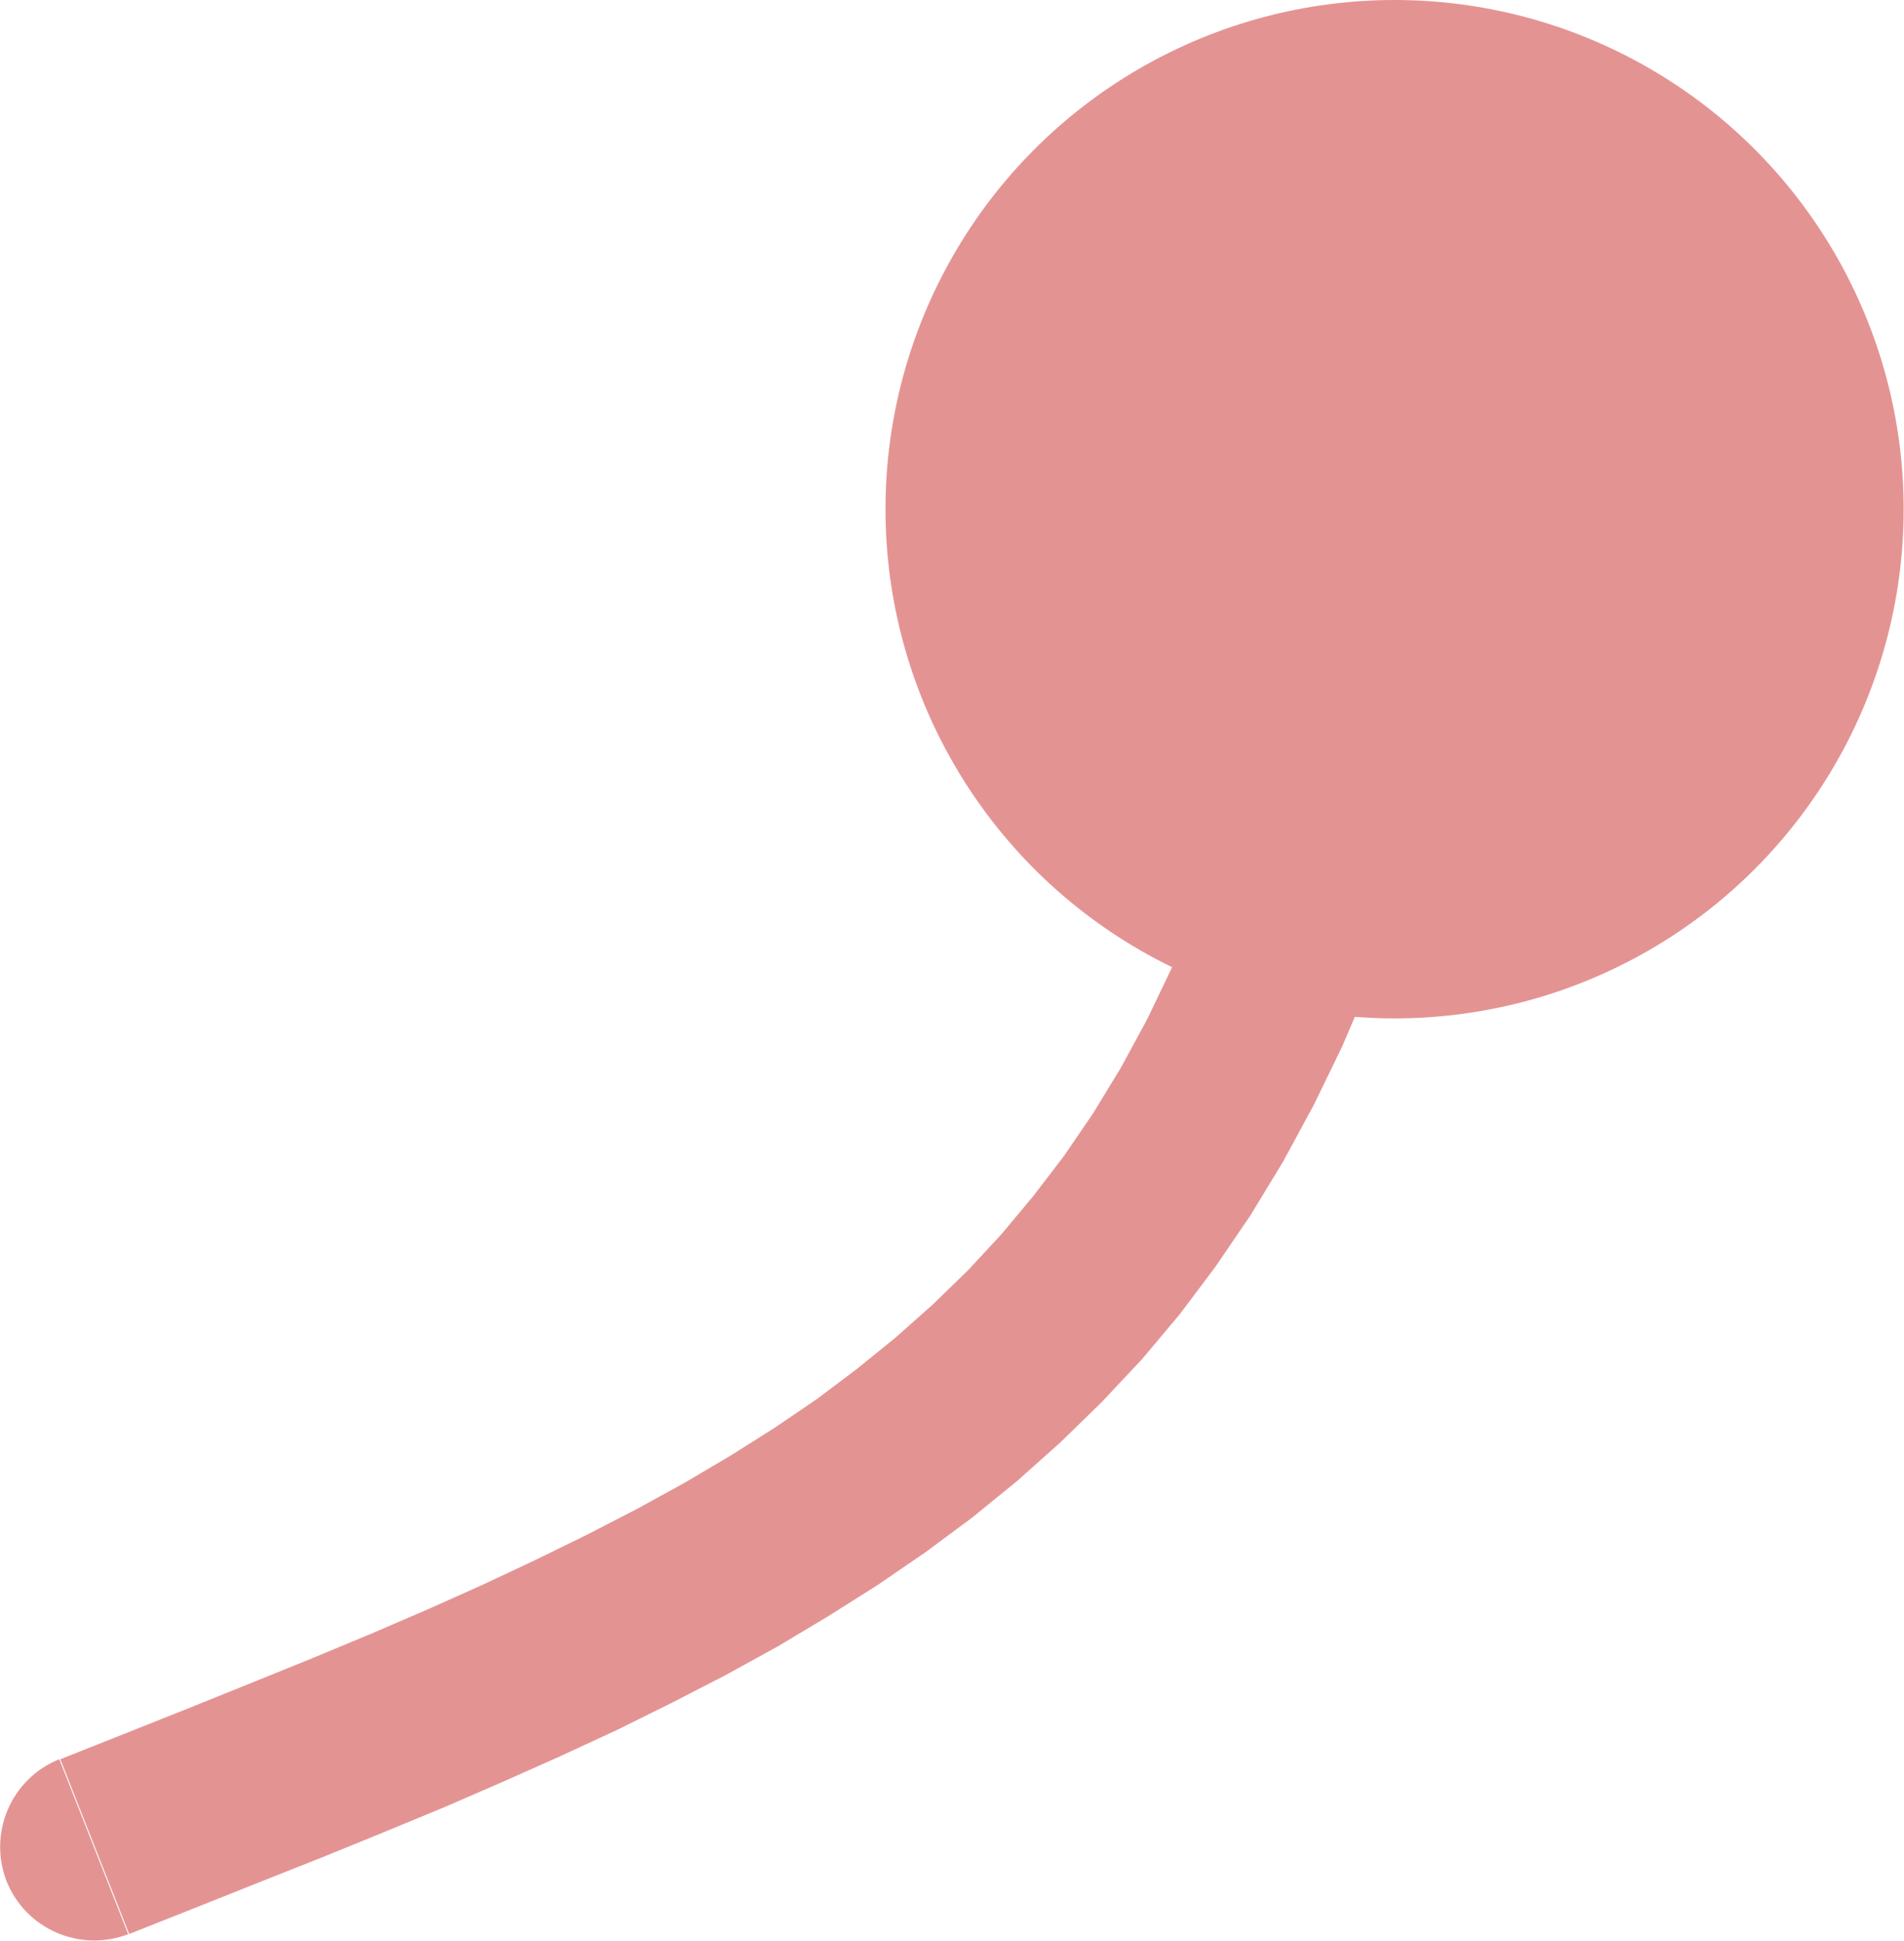 <?xml version="1.0" encoding="UTF-8"?> <!-- Creator: CorelDRAW 2020 (64-Bit) --> <svg xmlns="http://www.w3.org/2000/svg" xmlns:xlink="http://www.w3.org/1999/xlink" xmlns:xodm="http://www.corel.com/coreldraw/odm/2003" xml:space="preserve" width="4.401mm" height="4.485mm" style="shape-rendering:geometricPrecision; text-rendering:geometricPrecision; image-rendering:optimizeQuality; fill-rule:evenodd; clip-rule:evenodd" viewBox="0 0 36.49 37.2"> <defs> <style type="text/css"> <![CDATA[ .fil1 {fill:#E49393} .fil0 {fill:#E49393;fill-rule:nonzero} ]]> </style> </defs> <g id="Слой_x0020_1">  <g> <path class="fil0" d="M2.46 37.07c-0.93,0.36 -1.97,-0.09 -2.34,-1.01 -0.36,-0.93 0.09,-1.97 1.01,-2.34l1.32 3.35zm22.49 -27.24l3.55 0.59 -0.29 1.58 -0.32 1.51 -0.36 1.44 -0.4 1.37 -0.43 1.31 -0.47 1.25 -0.51 1.19 -0.55 1.13 -0.58 1.07 -0.62 1.02 -0.66 0.97 -0.69 0.92 -0.73 0.87 -0.77 0.82 -0.8 0.78 -0.83 0.74 -0.86 0.7 -0.89 0.66 -0.92 0.63 -0.95 0.6 -0.97 0.58 -1 0.55 -1.03 0.53 -1.05 0.52 -1.08 0.5 -1.1 0.49 -1.13 0.49 -1.16 0.48 -1.18 0.48 -1.21 0.48 -1.23 0.49 -1.26 0.5 -1.32 -3.35 1.26 -0.5 1.23 -0.49 1.19 -0.48 1.16 -0.47 1.13 -0.47 1.09 -0.47 1.05 -0.47 1.02 -0.48 0.98 -0.48 0.95 -0.49 0.91 -0.5 0.88 -0.52 0.84 -0.53 0.81 -0.55 0.77 -0.58 0.74 -0.6 0.71 -0.63 0.68 -0.66 0.64 -0.69 0.61 -0.73 0.59 -0.77 0.56 -0.82 0.53 -0.87 0.5 -0.92 0.47 -0.98 0.45 -1.04 0.42 -1.1 0.39 -1.17 0.36 -1.24 0.33 -1.32 0.3 -1.39 0.27 -1.47zm0 0c0.16,-0.98 1.09,-1.64 2.07,-1.48 0.98,0.16 1.64,1.09 1.48,2.07l-3.55 -0.59z"></path> </g> <circle class="fil1" cx="26.73" cy="9.76" r="9.76"></circle> </g> </svg> 